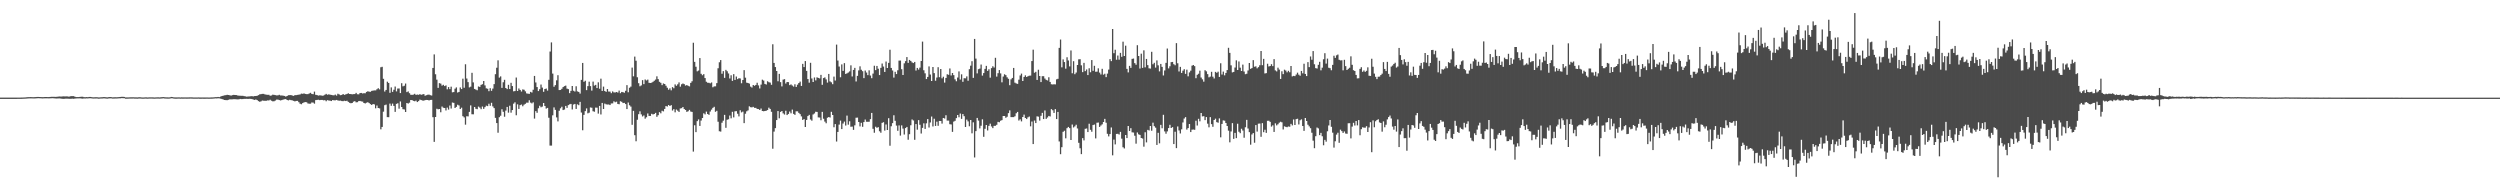 <?xml version="1.0" encoding="UTF-8"?>
<svg xmlns="http://www.w3.org/2000/svg" width="1920" height="150">
  <path d="M0 74.961h1v1.000H0zM1 74.962h1v1.000H1zM2 74.963h1v1.000H2zM3 74.974h1v1.000H3zM4 74.966h1v1.000H4zM5 74.972h1v1.000H5zM6 74.965h1v1.000H6zM7 74.959h1v1.000H7zM8 74.961h1v1.000H8zM9 74.970h1v1.000H9zM10 74.969h1v1.000H10zM11 74.970h1v1.000H11zM12 74.963h1v1.000H12zM13 74.953h1v1.000H13zM14 74.955h1v1.000H14zM15 74.939h1v1.000H15zM16 74.922h1v1.000H16zM17 74.898h1v1.000H17zM18 74.838h1v1.000H18zM19 74.783h1v1.000H19zM20 74.720h1v1.000H20zM21 74.622h1v1.000H21zM22 74.575h1v1.000H22zM23 74.572h1v1.000H23zM24 74.580h1v1.000H24zM25 74.626h1v1.000H25zM26 74.603h1v1.000H26zM27 74.563h1v1.000H27zM28 74.454h1v1.000H28zM29 74.423h1v1.000H29zM30 74.475h1v1.000H30zM31 74.532h1v1.000H31zM32 74.606h1v1.000H32zM33 74.589h1v1.000H33zM34 74.487h1v1.028H34zM35 74.506h1v1.002H35zM36 74.543h1v1.000H36zM37 74.552h1v1.000H37zM38 74.432h1v1.084H38zM39 74.340h1v1.151H39zM40 74.337h1v1.097H40zM41 74.367h1v1.165H41zM42 74.397h1v1.236H42zM43 74.339h1v1.331H43zM44 74.265h1v1.373H44zM45 74.106h1v1.483H45zM46 74.139h1v1.509H46zM47 74.158h1v1.658H47zM48 73.980h1v1.974H48zM49 74.018h1v1.874H49zM50 74.040h1v1.729H50zM51 74.002h1v1.783H51zM52 74.215h1v1.598H52zM53 74.120h1v1.760H53zM54 73.842h1v2.016H54zM55 73.825h1v1.927H55zM56 73.835h1v2.028H56zM57 74.216h1v1.508H57zM58 74.538h1v1.073H58zM59 74.572h1v1.000H59zM60 74.556h1v1.000H60zM61 74.396h1v1.104H61zM62 74.301h1v1.356H62zM63 74.307h1v1.447H63zM64 74.623h1v1.000H64zM65 74.659h1v1.000H65zM66 74.571h1v1.000H66zM67 74.629h1v1.000H67zM68 74.445h1v1.000H68zM69 74.450h1v1.000H69zM70 74.586h1v1.000H70zM71 74.746h1v1.000H71zM72 74.696h1v1.000H72zM73 74.660h1v1.000H73zM74 74.645h1v1.000H74zM75 74.805h1v1.000H75zM76 74.789h1v1.000H76zM77 74.675h1v1.000H77zM78 74.663h1v1.000H78zM79 74.552h1v1.000H79zM80 74.561h1v1.000H80zM81 74.709h1v1.000H81zM82 74.763h1v1.000H82zM83 74.600h1v1.000H83zM84 74.515h1v1.000H84zM85 74.577h1v1.000H85zM86 74.727h1v1.000H86zM87 74.707h1v1.000H87zM88 74.655h1v1.000H88zM89 74.684h1v1.000H89zM90 74.647h1v1.000H90zM91 74.525h1v1.000H91zM92 74.439h1v1.085H92zM93 74.367h1v1.009H93zM94 74.365h1v1.070H94zM95 74.465h1v1.000H95zM96 74.806h1v1.000H96zM97 74.818h1v1.000H97zM98 74.784h1v1.000H98zM99 74.748h1v1.000H99zM100 74.707h1v1.000H100zM101 74.703h1v1.000H101zM102 74.697h1v1.000H102zM103 74.772h1v1.000H103zM104 74.761h1v1.000H104zM105 74.822h1v1.000H105zM106 74.706h1v1.000H106zM107 74.650h1v1.000H107zM108 74.796h1v1.000H108zM109 74.831h1v1.000H109zM110 74.837h1v1.000H110zM111 74.737h1v1.000H111zM112 74.775h1v1.000H112zM113 74.838h1v1.000H113zM114 74.732h1v1.000H114zM115 74.735h1v1.000H115zM116 74.726h1v1.000H116zM117 74.758h1v1.000H117zM118 74.842h1v1.000H118zM119 74.789h1v1.000H119zM120 74.746h1v1.000H120zM121 74.707h1v1.000H121zM122 74.801h1v1.000H122zM123 74.723h1v1.000H123zM124 74.623h1v1.000H124zM125 74.531h1v1.000H125zM126 74.651h1v1.000H126zM127 74.740h1v1.000H127zM128 74.758h1v1.000H128zM129 74.801h1v1.000H129zM130 74.727h1v1.000H130zM131 74.461h1v1.000H131zM132 74.545h1v1.000H132zM133 74.750h1v1.000H133zM134 74.808h1v1.000H134zM135 74.810h1v1.000H135zM136 74.792h1v1.000H136zM137 74.741h1v1.000H137zM138 74.848h1v1.000H138zM139 74.753h1v1.000H139zM140 74.822h1v1.000H140zM141 74.793h1v1.000H141zM142 74.796h1v1.000H142zM143 74.822h1v1.000H143zM144 74.785h1v1.000H144zM145 74.776h1v1.000H145zM146 74.750h1v1.000H146zM147 74.772h1v1.000H147zM148 74.830h1v1.000H148zM149 74.848h1v1.000H149zM150 74.844h1v1.000H150zM151 74.850h1v1.000H151zM152 74.787h1v1.000H152zM153 74.861h1v1.000H153zM154 74.873h1v1.000H154zM155 74.845h1v1.000H155zM156 74.861h1v1.000H156zM157 74.872h1v1.000H157zM158 74.852h1v1.000H158zM159 74.846h1v1.000H159zM160 74.888h1v1.000H160zM161 74.848h1v1.000H161zM162 74.818h1v1.000H162zM163 74.802h1v1.000H163zM164 74.686h1v1.000H164zM165 74.589h1v1.000H165zM166 74.610h1v1.000H166zM167 74.445h1v1.004H167zM168 74.593h1v1.000H168zM169 74.152h1v1.617H169zM170 73.708h1v2.352H170zM171 73.456h1v3.011H171zM172 73.231h1v3.564H172zM173 73.045h1v3.873H173zM174 72.817h1v4.120H174zM175 72.940h1v3.708H175zM176 73.175h1v3.118H176zM177 73.431h1v2.884H177zM178 73.087h1v3.210H178zM179 72.882h1v3.303H179zM180 72.950h1v3.226H180zM181 73.024h1v3.283H181zM182 73.325h1v3.024H182zM183 73.454h1v2.818H183zM184 73.542h1v2.453H184zM185 73.553h1v2.587H185zM186 73.580h1v2.505H186zM187 73.808h1v2.128H187zM188 73.967h1v1.964H188zM189 74.231h1v1.647H189zM190 74.103h1v1.854H190zM191 74.011h1v1.881H191zM192 73.911h1v2.032H192zM193 73.838h1v2.239H193zM194 74.042h1v2.382H194zM195 73.802h1v2.936H195zM196 73.706h1v2.666H196zM197 73.568h1v3.268H197zM198 73.064h1v4.618H198zM199 72.431h1v5.737H199zM200 72.308h1v5.528H200zM201 72.111h1v5.100H201zM202 72.088h1v5.273H202zM203 72.507h1v4.925H203zM204 72.714h1v4.684H204zM205 72.817h1v4.271H205zM206 72.828h1v4.306H206zM207 73.539h1v3.058H207zM208 73.317h1v4.072H208zM209 72.698h1v5.140H209zM210 72.837h1v4.942H210zM211 73.064h1v4.134H211zM212 73.254h1v3.232H212zM213 73.199h1v3.312H213zM214 72.805h1v4.032H214zM215 73.334h1v3.844H215zM216 73.310h1v3.550H216zM217 73.449h1v3.047H217zM218 73.700h1v2.538H218zM219 74.186h1v1.884H219zM220 73.703h1v3.108H220zM221 73.110h1v3.992H221zM222 73.065h1v3.597H222zM223 73.034h1v3.889H223zM224 73.367h1v3.731H224zM225 73.647h1v3.810H225zM226 73.066h1v4.832H226zM227 73.041h1v4.473H227zM228 72.882h1v4.575H228zM229 72.690h1v5.777H229zM230 72.494h1v7.156H230zM231 71.885h1v8.176H231zM232 72.037h1v7.131H232zM233 71.713h1v6.923H233zM234 72.151h1v6.243H234zM235 72.283h1v6.281H235zM236 72.279h1v7.204H236zM237 71.803h1v7.883H237zM238 71.253h1v8.367H238zM239 72.120h1v6.576H239zM240 72.344h1v6.438H240zM241 70.342h1v9.254H241zM242 72.810h1v4.105H242zM243 72.996h1v3.749H243zM244 73.400h1v3.219H244zM245 73.229h1v3.694H245zM246 73.281h1v3.490H246zM247 73.500h1v3.260H247zM248 73.369h1v3.687H248zM249 72.774h1v4.112H249zM250 72.066h1v5.727H250zM251 72.772h1v4.113H251zM252 72.446h1v4.745H252zM253 72.691h1v4.609H253zM254 72.897h1v4.703H254zM255 73.095h1v3.759H255zM256 73.196h1v3.839H256zM257 72.675h1v4.375H257zM258 73.442h1v3.293H258zM259 72.004h1v5.174H259zM260 72.474h1v4.889H260zM261 73.092h1v4.191H261zM262 72.912h1v4.729H262zM263 72.173h1v5.558H263zM264 72.837h1v4.533H264zM265 72.518h1v5.108H265zM266 72.140h1v5.227H266zM267 71.614h1v6.605H267zM268 72.199h1v6.734H268zM269 72.246h1v7.085H269zM270 72.453h1v6.647H270zM271 72.296h1v5.780H271zM272 72.268h1v5.411H272zM273 71.306h1v7.304H273zM274 72.383h1v6.083H274zM275 72.453h1v5.203H275zM276 71.459h1v6.078H276zM277 71.359h1v6.491H277zM278 71.801h1v6.214H278zM279 71.556h1v7.528H279zM280 71.649h1v7.810H280zM281 70.589h1v8.320H281zM282 70.080h1v8.393H282zM283 70.411h1v8.732H283zM284 70.494h1v9.470H284zM285 69.769h1v10.863H285zM286 69.587h1v10.266H286zM287 69.433h1v10.732H287zM288 69.438h1v13.780H288zM289 68.547h1v12.499H289zM290 67.737h1v15.184H290zM291 68.634h1v14.591H291zM292 51.676h1v47.673H292zM293 51.323h1v46.170H293zM294 60.543h1v25.225H294zM295 70.320h1v10.461H295zM296 69.070h1v11.283H296zM297 62.726h1v27.255H297zM298 63.694h1v26.313H298zM299 71.284h1v8.288H299zM300 67.128h1v14.118H300zM301 70.565h1v8.985H301zM302 68.939h1v12.419H302zM303 66.452h1v19.466H303zM304 70.180h1v9.612H304zM305 67.970h1v11.322H305zM306 67.920h1v15.549H306zM307 71.498h1v6.406H307zM308 63.884h1v18.308H308zM309 66.292h1v17.587H309zM310 65.868h1v18.197H310zM311 64.149h1v21.866H311zM312 70.748h1v8.375H312zM313 70.215h1v9.360H313zM314 71.557h1v7.279H314zM315 72.773h1v4.002H315zM316 72.842h1v4.047H316zM317 72.636h1v4.845H317zM318 72.054h1v5.711H318zM319 72.882h1v4.399H319zM320 72.578h1v5.821H320zM321 72.829h1v4.861H321zM322 72.305h1v4.204H322zM323 72.785h1v4.087H323zM324 72.511h1v4.710H324zM325 72.227h1v5.110H325zM326 73.509h1v3.415H326zM327 73.110h1v3.660H327zM328 72.745h1v4.066H328zM329 72.667h1v4.493H329zM330 73.106h1v3.649H330zM331 73.350h1v3.329H331zM332 52.173h1v37.834H332zM333 41.789h1v67.147H333zM334 57.037h1v32.816H334zM335 61.200h1v22.288H335zM336 67.505h1v16.437H336zM337 63.829h1v19.875H337zM338 64.217h1v21.995H338zM339 65.762h1v16.047H339zM340 65.122h1v17.625H340zM341 66.110h1v16.823H341zM342 65.605h1v19.251H342zM343 68.619h1v14.011H343zM344 66.849h1v17.347H344zM345 68.451h1v12.587H345zM346 66.539h1v16.836H346zM347 70.936h1v7.817H347zM348 70.714h1v8.264H348zM349 68.092h1v14.859H349zM350 67.112h1v14.980H350zM351 71.081h1v9.379H351zM352 70.588h1v10.412H352zM353 67.186h1v16.526H353zM354 68.383h1v14.313H354zM355 60.438h1v28.805H355zM356 67.363h1v22.793H356zM357 49.351h1v46.410H357zM358 60.287h1v29.017H358zM359 63.061h1v26.321H359zM360 67.134h1v18.767H360zM361 66.578h1v14.348H361zM362 55.912h1v31.830H362zM363 63.307h1v24.506H363zM364 68.304h1v13.876H364zM365 68.809h1v14.732H365zM366 69.333h1v14.523H366zM367 66.389h1v15.470H367zM368 66.773h1v15.847H368zM369 65.182h1v18.701H369zM370 64.672h1v17.125H370zM371 62.184h1v21.443H371zM372 65.599h1v16.657H372zM373 67.814h1v13.342H373zM374 68.135h1v13.378H374zM375 70.046h1v9.611H375zM376 67.744h1v13.535H376zM377 69.732h1v9.241H377zM378 68.050h1v13.644H378zM379 64.599h1v18.458H379zM380 56.977h1v33.570H380zM381 52.037h1v42.469H381zM382 46.360h1v55.597H382zM383 59.590h1v30.442H383zM384 58.678h1v30.186H384zM385 67.506h1v16.411H385zM386 63.155h1v22.717H386zM387 61.262h1v28.411H387zM388 67.588h1v17.379H388zM389 68.461h1v13.688H389zM390 65.150h1v21.367H390zM391 68.409h1v12.778H391zM392 63.581h1v22.962H392zM393 66.075h1v18.439H393zM394 70.159h1v9.441H394zM395 69.921h1v8.651H395zM396 59.557h1v28.990H396zM397 69.865h1v10.274H397zM398 67.926h1v15.726H398zM399 69.073h1v11.673H399zM400 70.293h1v9.963H400zM401 68.677h1v12.941H401zM402 68.939h1v11.454H402zM403 70.121h1v9.598H403zM404 71.728h1v7.122H404zM405 71.939h1v6.928H405zM406 72.074h1v4.944H406zM407 70.536h1v8.254H407zM408 71.089h1v8.322H408zM409 68.938h1v9.670H409zM410 58.315h1v32.762H410zM411 63.312h1v22.059H411zM412 66.866h1v19.779H412zM413 69.956h1v13.206H413zM414 68.519h1v12.705H414zM415 64.906h1v17.475H415zM416 67.276h1v14.608H416zM417 70.490h1v8.629H417zM418 68.353h1v13.053H418zM419 67.998h1v15.394H419zM420 69.568h1v13.300H420zM421 61.289h1v29.114H421zM422 39.592h1v72.248H422zM423 32.553h1v79.255H423zM424 56.542h1v32.033H424zM425 66.590h1v15.870H425zM426 65.359h1v19.003H426zM427 61.698h1v28.461H427zM428 57.728h1v35.505H428zM429 69.194h1v15.860H429zM430 69.083h1v14.095H430zM431 68.214h1v13.757H431zM432 66.879h1v17.633H432zM433 66.169h1v17.968H433zM434 65.721h1v15.656H434zM435 68.031h1v14.836H435zM436 68.442h1v12.294H436zM437 71.535h1v8.570H437zM438 69.794h1v10.001H438zM439 66.073h1v18.013H439zM440 69.695h1v10.579H440zM441 70.309h1v9.511H441zM442 66.274h1v17.368H442zM443 70.205h1v9.938H443zM444 70.586h1v10.192H444zM445 71.885h1v6.372H445zM446 61.315h1v25.107H446zM447 48.322h1v51.713H447zM448 62.826h1v25.408H448zM449 61.979h1v23.385H449zM450 69.198h1v14.036H450zM451 66.137h1v20.900H451zM452 62.706h1v23.808H452zM453 66.140h1v16.393H453zM454 69.568h1v13.185H454zM455 62.651h1v22.807H455zM456 65.752h1v20.060H456zM457 65.166h1v17.455H457zM458 67.623h1v15.090H458zM459 63.225h1v24.015H459zM460 68.154h1v13.204H460zM461 60.393h1v27.506H461zM462 69.817h1v9.257H462zM463 66.520h1v17.188H463zM464 69.908h1v9.667H464zM465 70.551h1v9.586H465zM466 68.363h1v11.897H466zM467 70.320h1v9.927H467zM468 70.330h1v10.363H468zM469 71.594h1v7.887H469zM470 70.175h1v9.215H470zM471 70.945h1v6.869H471zM472 70.993h1v7.570H472zM473 70.668h1v7.415H473zM474 71.130h1v8.690H474zM475 69.579h1v10.505H475zM476 71.554h1v6.230H476zM477 70.591h1v7.575H477zM478 70.806h1v8.358H478zM479 71.207h1v7.792H479zM480 69.724h1v10.222H480zM481 65.360h1v18.423H481zM482 70.842h1v7.892H482zM483 67.404h1v13.425H483zM484 66.494h1v15.380H484zM485 51.916h1v43.939H485zM486 58.603h1v26.533H486zM487 43.471h1v60.386H487zM488 46.658h1v61.818H488zM489 59.352h1v32.612H489zM490 63.919h1v23.803H490zM491 66.231h1v19.285H491zM492 65.592h1v22.274H492zM493 61.530h1v27.901H493zM494 64.638h1v24.049H494zM495 61.053h1v30.065H495zM496 61.780h1v28.283H496zM497 61.110h1v26.032H497zM498 63.586h1v25.460H498zM499 63.756h1v25.298H499zM500 63.491h1v23.916H500zM501 62.799h1v25.114H501zM502 62.027h1v25.506H502zM503 61.070h1v25.624H503zM504 58.602h1v31.119H504zM505 60.758h1v27.705H505zM506 62.846h1v23.263H506zM507 63.572h1v23.482H507zM508 65.388h1v19.648H508zM509 64.110h1v21.448H509zM510 64.527h1v19.139H510zM511 65.832h1v15.629H511zM512 67.371h1v14.452H512zM513 68.907h1v11.718H513zM514 67.836h1v13.572H514zM515 69.366h1v11.374H515zM516 66.908h1v17.968H516zM517 67.796h1v16.031H517zM518 64.821h1v21.472H518zM519 65.882h1v18.245H519zM520 64.788h1v20.185H520zM521 63.285h1v22.699H521zM522 66.551h1v16.757H522zM523 64.729h1v18.392H523zM524 64.123h1v18.062H524zM525 64.609h1v19.111H525zM526 65.752h1v18.707H526zM527 65.339h1v20.559H527zM528 65.884h1v19.576H528zM529 66.340h1v18.016H529zM530 63.617h1v22.052H530zM531 62.430h1v23.549H531zM532 32.801h1v83.608H532zM533 47.520h1v48.705H533zM534 51.262h1v50.196H534zM535 54.780h1v38.246H535zM536 54.147h1v37.538H536zM537 44.606h1v52.130H537zM538 56.679h1v35.908H538zM539 57.791h1v32.839H539zM540 56.929h1v30.122H540zM541 59.940h1v27.940H541zM542 62.764h1v22.961H542zM543 63.543h1v23.994H543zM544 63.613h1v24.619H544zM545 64.014h1v21.641H545zM546 63.320h1v20.877H546zM547 67.037h1v15.790H547zM548 66.367h1v15.650H548zM549 66.303h1v19.538H549zM550 63.839h1v21.237H550zM551 52.407h1v41.092H551zM552 47.804h1v53.022H552zM553 46.127h1v54.919H553zM554 56.612h1v37.627H554zM555 54.638h1v38.046H555zM556 59.809h1v28.407H556zM557 53.678h1v44.479H557zM558 54.717h1v37.229H558zM559 56.411h1v35.183H559zM560 60.264h1v28.440H560zM561 57.783h1v33.080H561zM562 62.126h1v23.749H562zM563 56.946h1v33.235H563zM564 61.393h1v24.132H564zM565 58.771h1v26.586H565zM566 60.761h1v26.608H566zM567 60.053h1v29.320H567zM568 60.286h1v24.389H568zM569 63.961h1v22.342H569zM570 61.443h1v24.282H570zM571 53.853h1v40.729H571zM572 59.643h1v27.730H572zM573 63.469h1v22.031H573zM574 63.729h1v21.079H574zM575 64.184h1v17.485H575zM576 66.497h1v15.825H576zM577 67.207h1v15.253H577zM578 65.273h1v16.775H578zM579 65.886h1v16.941H579zM580 65.240h1v17.623H580zM581 63.539h1v20.137H581zM582 65.595h1v18.148H582zM583 67.930h1v16.539H583zM584 64.988h1v18.358H584zM585 61.168h1v24.086H585zM586 61.840h1v23.617H586zM587 64.445h1v20.822H587zM588 64.911h1v20.154H588zM589 62.436h1v22.091H589zM590 63.147h1v19.548H590zM591 63.447h1v20.206H591zM592 65.112h1v20.749H592zM593 34.009h1v80.225H593zM594 48.319h1v52.763H594zM595 51.511h1v46.907H595zM596 54.544h1v37.683H596zM597 62.393h1v22.911H597zM598 56.709h1v34.152H598zM599 63.067h1v22.881H599zM600 66.338h1v18.886H600zM601 61.155h1v25.928H601zM602 60.776h1v27.201H602zM603 64.132h1v20.891H603zM604 63.000h1v25.361H604zM605 63.083h1v24.394H605zM606 65.371h1v20.311H606zM607 64.839h1v22.176H607zM608 65.663h1v18.522H608zM609 66.515h1v20.952H609zM610 64.693h1v23.507H610zM611 66.787h1v18.723H611zM612 65.003h1v20.505H612zM613 63.788h1v22.869H613zM614 62.658h1v25.007H614zM615 65.984h1v23.403H615zM616 49.055h1v43.061H616zM617 51.514h1v39.997H617zM618 46.910h1v50.606H618zM619 54.440h1v37.690H619zM620 60.700h1v28.432H620zM621 63.486h1v24.737H621zM622 48.206h1v43.528H622zM623 60.244h1v32.408H623zM624 62.981h1v24.934H624zM625 59.513h1v27.632H625zM626 61.735h1v24.060H626zM627 59.387h1v26.581H627zM628 59.857h1v30.306H628zM629 60.189h1v30.056H629zM630 57.523h1v34.852H630zM631 65.134h1v20.773H631zM632 59.952h1v31.255H632zM633 59.431h1v33.978H633zM634 60.985h1v33.664H634zM635 63.460h1v26.969H635zM636 56.780h1v33.085H636zM637 62.502h1v27.770H637zM638 63.208h1v22.633H638zM639 64.675h1v23.621H639zM640 58.855h1v38.878H640zM641 61.867h1v33.442H641zM642 34.254h1v74.439H642zM643 46.469h1v54.833H643zM644 51.084h1v44.613H644zM645 59.338h1v33.274H645zM646 49.465h1v49.655H646zM647 54.424h1v40.465H647zM648 48.481h1v44.884H648zM649 56.784h1v39.634H649zM650 56.309h1v32.482H650zM651 55.726h1v40.033H651zM652 54.831h1v38.318H652zM653 50.168h1v47.164H653zM654 58.746h1v38.504H654zM655 53.722h1v46.026H655zM656 52.118h1v44.153H656zM657 62.568h1v27.859H657zM658 58.285h1v32.023H658zM659 54.069h1v39.627H659zM660 50.932h1v46.146H660zM661 53.571h1v40.715H661zM662 54.694h1v42.709H662zM663 60.011h1v33.735H663zM664 54.184h1v37.630H664zM665 55.700h1v37.812H665zM666 57.720h1v35.837H666zM667 53.995h1v39.506H667zM668 57.987h1v33.482H668zM669 60.039h1v26.712H669zM670 56.516h1v42.408H670zM671 50.464h1v51.460H671zM672 53.880h1v43.441H672zM673 50.641h1v47.491H673zM674 52.781h1v44.877H674zM675 57.638h1v43.149H675zM676 52.111h1v49.835H676zM677 48.778h1v45.605H677zM678 51.114h1v42.711H678zM679 55.235h1v45.074H679zM680 47.267h1v48.307H680zM681 52.237h1v47.628H681zM682 48.295h1v42.460H682zM683 38.176h1v73.761H683zM684 52.168h1v44.816H684zM685 54.136h1v40.419H685zM686 59.590h1v28.942H686zM687 55.131h1v37.636H687zM688 56.886h1v39.579H688zM689 53.980h1v46.494H689zM690 46.522h1v49.789H690zM691 46.492h1v57.670H691zM692 53.127h1v43.196H692zM693 57.583h1v41.169H693zM694 48.643h1v54.655H694zM695 46.925h1v51.414H695zM696 43.848h1v53.619H696zM697 48.278h1v59.042H697zM698 46.054h1v56.997H698zM699 46.775h1v49.436H699zM700 47.932h1v43.798H700zM701 48.431h1v44.064H701zM702 47.557h1v59.793H702zM703 54.177h1v41.117H703zM704 52.174h1v47.405H704zM705 53.440h1v38.818H705zM706 51.913h1v43.909H706zM707 46.862h1v55.697H707zM708 31.970h1v66.235H708zM709 53.989h1v40.709H709zM710 56.329h1v42.712H710zM711 60.701h1v34.006H711zM712 59.075h1v32.374H712zM713 51.010h1v46.935H713zM714 57.264h1v36.809H714zM715 62.213h1v27.300H715zM716 51.463h1v45.678H716zM717 56.164h1v35.025H717zM718 62.012h1v34.688H718zM719 59.528h1v33.911H719zM720 51.633h1v44.973H720zM721 59.271h1v33.627H721zM722 53.015h1v39.931H722zM723 60.138h1v34.796H723zM724 58.929h1v31.686H724zM725 63.439h1v27.570H725zM726 59.869h1v28.663H726zM727 57.012h1v35.588H727zM728 57.466h1v35.143H728zM729 52.563h1v42.816H729zM730 57.932h1v37.673H730zM731 56.046h1v45.214H731zM732 57.724h1v35.662H732zM733 60.947h1v31.823H733zM734 62.410h1v28.319H734zM735 59.541h1v28.759H735zM736 54.811h1v35.263H736zM737 61.058h1v26.159H737zM738 57.092h1v34.195H738zM739 62.813h1v24.802H739zM740 60.080h1v29.137H740zM741 60.156h1v37.368H741zM742 58.660h1v33.203H742zM743 61.983h1v31.257H743zM744 53.123h1v43.863H744zM745 50.411h1v41.746H745zM746 46.986h1v55.416H746zM747 59.821h1v34.148H747zM748 29.877h1v91.033H748zM749 44.997h1v55.700H749zM750 56.376h1v34.208H750zM751 53.149h1v39.478H751zM752 52.692h1v45.916H752zM753 49.576h1v47.013H753zM754 58.059h1v33.593H754zM755 56.094h1v48.955H755zM756 52.881h1v46.039H756zM757 50.594h1v45.400H757zM758 54.441h1v45.757H758zM759 53.212h1v43.430H759zM760 59.632h1v35.322H760zM761 52.346h1v44.791H761zM762 50.870h1v47.559H762zM763 51.859h1v44.830H763zM764 44.377h1v52.263H764zM765 58.812h1v37.016H765zM766 56.196h1v37.402H766zM767 53.797h1v40.122H767zM768 56.386h1v36.363H768zM769 63.211h1v29.045H769zM770 58.781h1v30.291H770zM771 57.058h1v32.016H771zM772 57.711h1v32.763H772zM773 59.416h1v30.231H773zM774 60.536h1v26.344H774zM775 65.422h1v19.358H775zM776 60.938h1v29.009H776zM777 59.870h1v30.077H777zM778 52.158h1v37.819H778zM779 63.485h1v25.831H779zM780 64.090h1v22.903H780zM781 64.414h1v21.557H781zM782 61.187h1v31.372H782zM783 57.977h1v33.695H783zM784 56.531h1v36.725H784zM785 62.190h1v27.676H785zM786 59.095h1v28.918H786zM787 57.870h1v32.736H787zM788 59.148h1v32.296H788zM789 58.496h1v31.620H789zM790 58.127h1v31.349H790zM791 58.037h1v38.985H791zM792 46.874h1v46.475H792zM793 38.152h1v72.495H793zM794 55.854h1v36.716H794zM795 55.135h1v39.394H795zM796 61.385h1v27.959H796zM797 53.545h1v36.072H797zM798 58.376h1v34.222H798zM799 63.029h1v25.913H799zM800 58.519h1v28.175H800zM801 58.506h1v32.919H801zM802 60.289h1v24.536H802zM803 61.341h1v29.951H803zM804 61.819h1v28.393H804zM805 59.320h1v29.739H805zM806 62.906h1v26.533H806zM807 64.740h1v19.052H807zM808 64.871h1v19.823H808zM809 64.711h1v22.001H809zM810 64.818h1v18.989H810zM811 60.932h1v30.526H811zM812 60.525h1v25.416H812zM813 36.778h1v71.862H813zM814 30.335h1v88.090H814zM815 51.696h1v61.369H815zM816 45.608h1v55.616H816zM817 47.689h1v52.698H817zM818 52.724h1v53.496H818zM819 43.965h1v54.481H819zM820 46.462h1v51.044H820zM821 51.002h1v47.412H821zM822 38.766h1v68.743H822zM823 56.272h1v39.362H823zM824 46.994h1v50.890H824zM825 56.973h1v40.076H825zM826 55.719h1v40.072H826zM827 49.931h1v48.724H827zM828 45.590h1v64.103H828zM829 45.443h1v68.402H829zM830 50.158h1v68.221H830zM831 55.383h1v50.699H831zM832 48.276h1v59.548H832zM833 54.653h1v44.251H833zM834 53.340h1v45.299H834zM835 57.649h1v43.774H835zM836 52.434h1v42.618H836zM837 55.502h1v44.175H837zM838 46.126h1v55.045H838zM839 54.369h1v41.695H839zM840 50.528h1v45.108H840zM841 55.080h1v51.209H841zM842 55.046h1v39.192H842zM843 52.475h1v41.655H843zM844 55.760h1v41.700H844zM845 57.191h1v39.196H845zM846 52.825h1v42.652H846zM847 57.359h1v36.336H847zM848 56.618h1v34.691H848zM849 59.229h1v35.037H849zM850 56.550h1v46.194H850zM851 53.435h1v51.310H851zM852 45.393h1v57.549H852zM853 46.972h1v50.913H853zM854 22.254h1v97.057H854zM855 40.871h1v66.349H855zM856 38.203h1v72.705H856zM857 45.871h1v56.988H857zM858 42.647h1v60.091H858zM859 45.839h1v57.502H859zM860 40.626h1v60.663H860zM861 43.625h1v62.865H861zM862 32.005h1v81.094H862zM863 43.025h1v70.988H863zM864 35.050h1v68.652H864zM865 52.874h1v53.176H865zM866 55.617h1v41.166H866zM867 50.566h1v50.017H867zM868 52.144h1v46.302H868zM869 45.191h1v56.458H869zM870 44.964h1v56.795H870zM871 48.495h1v55.762H871zM872 49.735h1v60.581H872zM873 34.708h1v67.013H873zM874 43.005h1v60.141H874zM875 52.656h1v50.952H875zM876 41.204h1v64.758H876zM877 52.109h1v54.299H877zM878 38.676h1v73.990H878zM879 51.723h1v49.832H879zM880 45.255h1v64.122H880zM881 50.011h1v49.724H881zM882 52.494h1v47.712H882zM883 52.708h1v44.049H883zM884 39.782h1v60.630H884zM885 49.374h1v44.817H885zM886 48.245h1v48.665H886zM887 51.903h1v46.163H887zM888 46.372h1v64.929H888zM889 50.164h1v51.824H889zM890 54.809h1v55.292H890zM891 49.090h1v46.804H891zM892 51.339h1v47.153H892zM893 57.979h1v30.176H893zM894 54.126h1v46.769H894zM895 48.271h1v54.456H895zM896 37.292h1v63.636H896zM897 52.507h1v45.869H897zM898 50.894h1v44.939H898zM899 47.701h1v50.626H899zM900 47.541h1v50.086H900zM901 49.321h1v61.306H901zM902 50.134h1v51.046H902zM903 33.145h1v80.597H903zM904 48.605h1v48.537H904zM905 54.892h1v45.299H905zM906 51.332h1v51.173H906zM907 56.014h1v43.305H907zM908 54.290h1v39.745H908zM909 53.133h1v37.884H909zM910 56.712h1v33.232H910zM911 53.528h1v46.024H911zM912 58.628h1v39.705H912zM913 55.626h1v39.616H913zM914 54.269h1v47.133H914zM915 50.432h1v49.129H915zM916 49.910h1v49.548H916zM917 50.801h1v48.883H917zM918 60.076h1v32.665H918zM919 57.452h1v38.982H919zM920 56.648h1v34.576H920zM921 54.290h1v38.872H921zM922 59.541h1v27.263H922zM923 60.910h1v28.498H923zM924 62.696h1v26.569H924zM925 53.902h1v38.385H925zM926 54.791h1v35.093H926zM927 56.952h1v38.006H927zM928 59.396h1v38.388H928zM929 58.828h1v31.118H929zM930 55.150h1v40.207H930zM931 58.881h1v38.517H931zM932 60.257h1v31.926H932zM933 55.204h1v35.938H933zM934 55.909h1v37.876H934zM935 55.052h1v39.195H935zM936 59.086h1v31.869H936zM937 48.567h1v56.915H937zM938 57.225h1v37.977H938zM939 54.999h1v37.454H939zM940 57.864h1v34.824H940zM941 56.007h1v38.450H941zM942 53.815h1v42.967H942zM943 36.723h1v63.646H943zM944 40.600h1v68.702H944zM945 50.196h1v50.791H945zM946 55.578h1v38.986H946zM947 55.229h1v51.432H947zM948 51.846h1v50.198H948zM949 46.320h1v59.748H949zM950 53.780h1v41.241H950zM951 47.221h1v53.963H951zM952 51.945h1v50.368H952zM953 54.536h1v44.342H953zM954 49.630h1v50.611H954zM955 54.954h1v50.845H955zM956 56.986h1v40.777H956zM957 56.650h1v35.425H957zM958 54.131h1v44.607H958zM959 48.406h1v53.060H959zM960 52.882h1v58.244H960zM961 52.253h1v51.035H961zM962 46.160h1v56.016H962zM963 51.234h1v58.387H963zM964 50.942h1v45.133H964zM965 52.486h1v48.585H965zM966 51.539h1v43.416H966zM967 50.100h1v44.789H967zM968 39.151h1v65.906H968zM969 50.050h1v44.495H969zM970 45.185h1v56.344H970zM971 56.433h1v43.202H971zM972 56.175h1v45.861H972zM973 48.943h1v43.823H973zM974 51.030h1v41.678H974zM975 50.683h1v42.896H975zM976 49.307h1v47.937H976zM977 50.811h1v45.437H977zM978 45.400h1v55.906H978zM979 54.068h1v40.659H979zM980 54.829h1v41.482H980zM981 51.984h1v43.474H981zM982 53.474h1v40.713H982zM983 60.623h1v32.851H983zM984 54.716h1v39.217H984zM985 56.922h1v42.529H985zM986 53.484h1v43.544H986zM987 54.195h1v43.255H987zM988 55.529h1v42.169H988zM989 54.395h1v42.726H989zM990 55.475h1v41.849H990zM991 50.697h1v44.433H991zM992 58.691h1v37.634H992zM993 58.241h1v33.502H993zM994 58.494h1v37.496H994zM995 57.232h1v34.282H995zM996 55.829h1v35.349H996zM997 57.365h1v38.201H997zM998 58.170h1v34.185H998zM999 54.479h1v37.148H999zM1000 56.336h1v40.448H1000zM1001 48.960h1v51.571H1001zM1002 56.780h1v33.839H1002zM1003 58.412h1v34.524H1003zM1004 47.726h1v48.044H1004zM1005 51.550h1v45.517H1005zM1006 43.367h1v55.089H1006zM1007 45.896h1v56.028H1007zM1008 39.221h1v68.824H1008zM1009 49.380h1v64.437H1009zM1010 52.343h1v52.270H1010zM1011 52.611h1v45.361H1011zM1012 49.749h1v48.871H1012zM1013 47.448h1v56.319H1013zM1014 54.031h1v47.988H1014zM1015 51.960h1v52.694H1015zM1016 45.531h1v66.029H1016zM1017 40.874h1v66.545H1017zM1018 48.871h1v59.918H1018zM1019 45.013h1v55.825H1019zM1020 52.005h1v44.341H1020zM1021 52.354h1v39.785H1021zM1022 53.968h1v43.423H1022zM1023 49.796h1v52.069H1023zM1024 42.781h1v70.580H1024zM1025 44.467h1v64.022H1025zM1026 42.475h1v60.913H1026zM1027 41.884h1v60.053H1027zM1028 45.926h1v63.751H1028zM1029 46.389h1v53.213H1029zM1030 46.286h1v54.421H1030zM1031 53.998h1v48.096H1031zM1032 45.905h1v55.062H1032zM1033 50.810h1v51.737H1033zM1034 53.766h1v48.992H1034zM1035 52.824h1v41.865H1035zM1036 52.028h1v42.579H1036zM1037 43.251h1v63.047H1037zM1038 49.776h1v47.433H1038zM1039 53.922h1v40.395H1039zM1040 54.535h1v41.871H1040zM1041 57.531h1v35.377H1041zM1042 60.229h1v36.061H1042zM1043 60.094h1v32.121H1043zM1044 52.869h1v51.037H1044zM1045 51.595h1v47.622H1045zM1046 55.141h1v42.617H1046zM1047 54.116h1v43.918H1047zM1048 55.193h1v42.845H1048zM1049 54.373h1v42.573H1049zM1050 51.689h1v49.704H1050zM1051 58.156h1v39.731H1051zM1052 58.316h1v35.540H1052zM1053 45.132h1v71.746H1053zM1054 51.257h1v41.224H1054zM1055 56.543h1v41.196H1055zM1056 58.980h1v34.161H1056zM1057 60.781h1v31.369H1057zM1058 58.909h1v32.707H1058zM1059 58.835h1v35.192H1059zM1060 57.629h1v36.836H1060zM1061 56.574h1v44.525H1061zM1062 47.714h1v45.520H1062zM1063 52.950h1v44.813H1063zM1064 54.600h1v41.179H1064zM1065 47.527h1v44.154H1065zM1066 56.731h1v33.154H1066zM1067 58.957h1v29.799H1067zM1068 51.144h1v39.831H1068zM1069 50.312h1v46.896H1069zM1070 49.080h1v50.480H1070zM1071 48.176h1v48.573H1071zM1072 51.928h1v49.150H1072zM1073 51.106h1v40.645H1073zM1074 36.793h1v76.136H1074zM1075 42.327h1v60.982H1075zM1076 46.043h1v54.651H1076zM1077 49.479h1v49.065H1077zM1078 45.507h1v60.611H1078zM1079 47.743h1v58.364H1079zM1080 50.486h1v65.288H1080zM1081 47.525h1v48.443H1081zM1082 57.946h1v47.744H1082zM1083 55.542h1v43.958H1083zM1084 58.261h1v37.718H1084zM1085 51.187h1v45.166H1085zM1086 57.486h1v40.672H1086zM1087 57.586h1v30.943H1087zM1088 59.791h1v26.971H1088zM1089 57.560h1v41.512H1089zM1090 50.454h1v44.314H1090zM1091 48.352h1v44.701H1091zM1092 52.819h1v43.877H1092zM1093 47.780h1v49.602H1093zM1094 40.724h1v58.835H1094zM1095 48.165h1v53.666H1095zM1096 42.258h1v65.624H1096zM1097 50.828h1v49.901H1097zM1098 48.316h1v46.855H1098zM1099 38.454h1v59.618H1099zM1100 38.278h1v61.532H1100zM1101 41.688h1v65.641H1101zM1102 38.945h1v69.366H1102zM1103 44.262h1v58.746H1103zM1104 55.566h1v39.668H1104zM1105 46.716h1v47.883H1105zM1106 56.567h1v35.635H1106zM1107 53.149h1v40.311H1107zM1108 53.429h1v39.985H1108zM1109 52.703h1v45.003H1109zM1110 50.927h1v55.976H1110zM1111 52.386h1v50.019H1111zM1112 47.720h1v52.986H1112zM1113 48.445h1v50.706H1113zM1114 45.671h1v60.165H1114zM1115 37.185h1v69.511H1115zM1116 39.364h1v63.497H1116zM1117 51.053h1v41.743H1117zM1118 49.883h1v46.725H1118zM1119 52.495h1v48.838H1119zM1120 52.991h1v49.086H1120zM1121 49.728h1v48.225H1121zM1122 47.100h1v51.876H1122zM1123 46.384h1v53.048H1123zM1124 52.943h1v41.364H1124zM1125 53.910h1v43.988H1125zM1126 56.513h1v38.545H1126zM1127 56.608h1v36.598H1127zM1128 54.103h1v46.884H1128zM1129 48.963h1v56.845H1129zM1130 52.831h1v55.086H1130zM1131 47.112h1v61.419H1131zM1132 45.024h1v57.362H1132zM1133 45.906h1v57.819H1133zM1134 50.513h1v48.996H1134zM1135 47.437h1v48.927H1135zM1136 50.457h1v43.826H1136zM1137 50.438h1v52.342H1137zM1138 48.203h1v58.399H1138zM1139 31.783h1v75.102H1139zM1140 48.347h1v52.426H1140zM1141 48.035h1v51.170H1141zM1142 49.169h1v50.312H1142zM1143 51.960h1v40.214H1143zM1144 41.518h1v72.355H1144zM1145 47.564h1v51.207H1145zM1146 43.880h1v55.329H1146zM1147 49.857h1v57.026H1147zM1148 38.116h1v77.432H1148zM1149 42.932h1v63.568H1149zM1150 48.622h1v54.819H1150zM1151 43.077h1v59.070H1151zM1152 49.940h1v53.818H1152zM1153 47.285h1v52.868H1153zM1154 51.323h1v49.038H1154zM1155 44.289h1v55.468H1155zM1156 45.365h1v59.505H1156zM1157 45.508h1v62.939H1157zM1158 41.297h1v67.033H1158zM1159 49.918h1v57.118H1159zM1160 44.472h1v63.089H1160zM1161 48.995h1v55.693H1161zM1162 45.692h1v65.210H1162zM1163 36.080h1v86.566H1163zM1164 36.095h1v76.604H1164zM1165 40.109h1v69.922H1165zM1166 44.489h1v67.888H1166zM1167 46.267h1v51.910H1167zM1168 40.313h1v55.720H1168zM1169 45.359h1v46.268H1169zM1170 50.160h1v46.677H1170zM1171 49.548h1v50.193H1171zM1172 48.662h1v47.157H1172zM1173 49.604h1v49.542H1173zM1174 44.355h1v56.368H1174zM1175 47.781h1v53.176H1175zM1176 47.107h1v60.606H1176zM1177 46.915h1v56.602H1177zM1178 53.740h1v49.810H1178zM1179 41.067h1v65.936H1179zM1180 51.896h1v53.235H1180zM1181 50.606h1v49.076H1181zM1182 45.573h1v67.915H1182zM1183 54.028h1v42.435H1183zM1184 47.862h1v63.356H1184zM1185 43.517h1v62.721H1185zM1186 46.579h1v59.691H1186zM1187 39.882h1v66.716H1187zM1188 49.141h1v48.740H1188zM1189 55.850h1v44.494H1189zM1190 48.377h1v47.883H1190zM1191 46.230h1v64.712H1191zM1192 34.425h1v71.842H1192zM1193 50.937h1v50.274H1193zM1194 54.924h1v51.000H1194zM1195 52.251h1v44.847H1195zM1196 54.366h1v41.391H1196zM1197 52.887h1v38.692H1197zM1198 54.773h1v44.064H1198zM1199 55.023h1v35.873H1199zM1200 49.134h1v43.221H1200zM1201 51.992h1v43.976H1201zM1202 50.847h1v56.623H1202zM1203 57.426h1v34.214H1203zM1204 33.287h1v79.616H1204zM1205 49.671h1v45.629H1205zM1206 47.479h1v44.080H1206zM1207 48.131h1v47.696H1207zM1208 47.185h1v55.164H1208zM1209 50.584h1v49.111H1209zM1210 52.808h1v51.793H1210zM1211 52.973h1v44.097H1211zM1212 50.158h1v46.070H1212zM1213 52.859h1v42.769H1213zM1214 53.401h1v42.375H1214zM1215 56.461h1v39.742H1215zM1216 54.292h1v38.043H1216zM1217 55.149h1v37.811H1217zM1218 58.143h1v33.533H1218zM1219 59.352h1v31.524H1219zM1220 52.606h1v43.548H1220zM1221 52.660h1v42.731H1221zM1222 55.535h1v41.145H1222zM1223 55.632h1v40.210H1223zM1224 58.084h1v36.548H1224zM1225 55.150h1v38.710H1225zM1226 58.713h1v37.678H1226zM1227 56.314h1v33.039H1227zM1228 37.195h1v82.882H1228zM1229 33.357h1v72.727H1229zM1230 50.701h1v45.785H1230zM1231 52.397h1v43.859H1231zM1232 52.398h1v48.869H1232zM1233 51.417h1v42.677H1233zM1234 48.320h1v45.486H1234zM1235 48.781h1v41.837H1235zM1236 55.984h1v43.636H1236zM1237 51.482h1v39.744H1237zM1238 55.273h1v41.675H1238zM1239 51.765h1v43.103H1239zM1240 51.346h1v54.857H1240zM1241 50.686h1v48.187H1241zM1242 49.267h1v52.673H1242zM1243 45.115h1v52.589H1243zM1244 55.543h1v35.092H1244zM1245 42.240h1v58.078H1245zM1246 49.269h1v50.222H1246zM1247 48.346h1v48.592H1247zM1248 41.422h1v54.751H1248zM1249 48.832h1v54.160H1249zM1250 45.420h1v57.368H1250zM1251 47.230h1v50.529H1251zM1252 46.757h1v52.497H1252zM1253 50.497h1v48.366H1253zM1254 45.381h1v50.642H1254zM1255 50.334h1v46.488H1255zM1256 55.037h1v45.195H1256zM1257 42.707h1v55.231H1257zM1258 49.888h1v45.245H1258zM1259 58.979h1v32.344H1259zM1260 53.019h1v44.767H1260zM1261 49.197h1v45.529H1261zM1262 52.048h1v44.528H1262zM1263 50.936h1v45.453H1263zM1264 53.872h1v44.884H1264zM1265 45.713h1v64.988H1265zM1266 48.631h1v53.352H1266zM1267 40.853h1v67.774H1267zM1268 53.150h1v42.821H1268zM1269 33.783h1v81.487H1269zM1270 45.832h1v59.017H1270zM1271 51.550h1v45.999H1271zM1272 49.009h1v53.321H1272zM1273 49.703h1v46.467H1273zM1274 47.927h1v58.085H1274zM1275 54.057h1v40.328H1275zM1276 49.595h1v49.646H1276zM1277 46.689h1v56.045H1277zM1278 51.221h1v53.035H1278zM1279 51.364h1v50.693H1279zM1280 48.578h1v51.264H1280zM1281 39.852h1v61.186H1281zM1282 53.048h1v49.968H1282zM1283 49.451h1v49.942H1283zM1284 47.564h1v50.447H1284zM1285 41.754h1v58.382H1285zM1286 47.205h1v51.920H1286zM1287 48.338h1v49.074H1287zM1288 54.807h1v47.607H1288zM1289 45.508h1v62.323H1289zM1290 46.746h1v50.154H1290zM1291 51.208h1v50.900H1291zM1292 53.766h1v43.432H1292zM1293 51.941h1v46.026H1293zM1294 50.771h1v44.853H1294zM1295 47.420h1v54.057H1295zM1296 42.252h1v56.295H1296zM1297 45.745h1v57.732H1297zM1298 57.477h1v41.520H1298zM1299 59.747h1v34.887H1299zM1300 55.117h1v39.867H1300zM1301 55.109h1v39.696H1301zM1302 56.894h1v33.819H1302zM1303 55.762h1v38.575H1303zM1304 52.553h1v48.282H1304zM1305 36.056h1v65.051H1305zM1306 52.932h1v42.664H1306zM1307 54.508h1v41.377H1307zM1308 56.439h1v40.714H1308zM1309 50.503h1v48.199H1309zM1310 49.357h1v47.678H1310zM1311 55.434h1v44.758H1311zM1312 50.474h1v58.422H1312zM1313 52.324h1v47.052H1313zM1314 39.358h1v75.186H1314zM1315 42.084h1v65.871H1315zM1316 52.135h1v47.608H1316zM1317 50.838h1v45.956H1317zM1318 39.550h1v66.805H1318zM1319 40.839h1v62.699H1319zM1320 54.849h1v51.912H1320zM1321 51.351h1v46.305H1321zM1322 53.136h1v50.134H1322zM1323 57.643h1v40.581H1323zM1324 47.822h1v50.640H1324zM1325 55.802h1v36.613H1325zM1326 55.637h1v40.631H1326zM1327 55.070h1v42.923H1327zM1328 55.760h1v37.924H1328zM1329 55.717h1v38.711H1329zM1330 52.585h1v41.569H1330zM1331 61.073h1v32.018H1331zM1332 57.161h1v39.390H1332zM1333 54.713h1v38.117H1333zM1334 40.385h1v65.243H1334zM1335 24.977h1v102.046H1335zM1336 34.776h1v89.289H1336zM1337 40.808h1v71.373H1337zM1338 40.088h1v69.506H1338zM1339 37.609h1v73.576H1339zM1340 26.968h1v88.091H1340zM1341 37.098h1v74.909H1341zM1342 35.754h1v78.993H1342zM1343 40.612h1v73.535H1343zM1344 37.865h1v75.797H1344zM1345 33.130h1v81.152H1345zM1346 29.075h1v86.658H1346zM1347 39.657h1v85.744H1347zM1348 31.335h1v86.261H1348zM1349 42.541h1v74.794H1349zM1350 22.989h1v101.960H1350zM1351 35.060h1v84.426H1351zM1352 21.143h1v104.439H1352zM1353 33.634h1v81.030H1353zM1354 36.516h1v83.046H1354zM1355 32.838h1v89.383H1355zM1356 36.269h1v91.454H1356zM1357 35.385h1v80.004H1357zM1358 37.629h1v81.335H1358zM1359 38.911h1v76.847H1359zM1360 46.164h1v72.184H1360zM1361 40.398h1v75.355H1361zM1362 29.011h1v92.198H1362zM1363 40.618h1v72.504H1363zM1364 37.867h1v80.030H1364zM1365 38.550h1v73.193H1365zM1366 35.843h1v65.263H1366zM1367 37.081h1v77.341H1367zM1368 28.725h1v76.049H1368zM1369 31.922h1v90.632H1369zM1370 21.047h1v91.305H1370zM1371 25.019h1v96.949H1371zM1372 23.295h1v99.558H1372zM1373 37.827h1v90.440H1373zM1374 38.539h1v76.275H1374zM1375 45.066h1v69.718H1375zM1376 43.842h1v76.767H1376zM1377 27.888h1v99.061H1377zM1378 33.202h1v89.450H1378zM1379 26.643h1v109.124H1379zM1380 23.033h1v102.725H1380zM1381 19.429h1v106.062H1381zM1382 30.301h1v93.061H1382zM1383 37.933h1v69.409H1383zM1384 29.351h1v88.008H1384zM1385 30.824h1v88.972H1385zM1386 23.415h1v91.561H1386zM1387 38.379h1v86.588H1387zM1388 19.395h1v98.033H1388zM1389 26.834h1v94.884H1389zM1390 28.225h1v88.411H1390zM1391 23.058h1v97.050H1391zM1392 16.429h1v94.167H1392zM1393 19.556h1v93.157H1393zM1394 19.169h1v92.272H1394zM1395 39.480h1v76.545H1395zM1396 32.976h1v79.435H1396zM1397 34.334h1v76.155H1397zM1398 31.949h1v73.661H1398zM1399 22.648h1v91.552H1399zM1400 37.137h1v73.086H1400zM1401 38.431h1v71.662H1401zM1402 38.793h1v65.301H1402zM1403 28.085h1v80.096H1403zM1404 15.142h1v104.437H1404zM1405 23.787h1v91.874H1405zM1406 30.476h1v80.198H1406zM1407 46.447h1v60.808H1407zM1408 37.670h1v79.235H1408zM1409 28.918h1v81.888H1409zM1410 37.756h1v70.941H1410zM1411 28.669h1v83.314H1411zM1412 43.161h1v63.574H1412zM1413 40.481h1v70.762H1413zM1414 48.537h1v57.085H1414zM1415 50.669h1v41.796H1415zM1416 56.324h1v47.942H1416zM1417 43.703h1v69.254H1417zM1418 47.436h1v60.703H1418zM1419 32.146h1v75.546H1419zM1420 43.645h1v60.299H1420zM1421 44.442h1v58.970H1421zM1422 33.944h1v71.732H1422zM1423 36.641h1v76.779H1423zM1424 10.040h1v111.484H1424zM1425 47.479h1v68.741H1425zM1426 40.660h1v66.861H1426zM1427 42.587h1v65.551H1427zM1428 42.563h1v59.325H1428zM1429 49.936h1v67.971H1429zM1430 38.848h1v68.959H1430zM1431 44.896h1v65.719H1431zM1432 44.964h1v63.087H1432zM1433 43.864h1v69.229H1433zM1434 29.670h1v78.627H1434zM1435 42.871h1v64.996H1435zM1436 32.461h1v78.250H1436zM1437 32.021h1v85.203H1437zM1438 38.124h1v75.725H1438zM1439 42.129h1v69.155H1439zM1440 44.025h1v56.192H1440zM1441 48.861h1v55.587H1441zM1442 53.479h1v43.674H1442zM1443 43.407h1v65.262H1443zM1444 47.898h1v66.080H1444zM1445 43.980h1v66.605H1445zM1446 43.616h1v59.204H1446zM1447 37.067h1v79.207H1447zM1448 31.255h1v90.965H1448zM1449 36.775h1v80.426H1449zM1450 45.001h1v59.006H1450zM1451 48.171h1v49.772H1451zM1452 41.211h1v59.418H1452zM1453 44.137h1v62.599H1453zM1454 36.861h1v78.839H1454zM1455 42.694h1v70.500H1455zM1456 36.325h1v75.033H1456zM1457 52.419h1v63.702H1457zM1458 46.032h1v58.919H1458zM1459 53.009h1v57.449H1459zM1460 47.018h1v69.745H1460zM1461 49.915h1v67.435H1461zM1462 46.817h1v68.657H1462zM1463 50.581h1v59.829H1463zM1464 42.187h1v72.994H1464zM1465 37.818h1v74.561H1465zM1466 34.862h1v76.399H1466zM1467 43.131h1v60.699H1467zM1468 51.673h1v63.057H1468zM1469 48.541h1v70.784H1469zM1470 40.661h1v79.148H1470zM1471 57.361h1v56.991H1471zM1472 54.768h1v59.650H1472zM1473 50.518h1v61.824H1473zM1474 49.552h1v70.176H1474zM1475 52.681h1v45.803H1475zM1476 49.240h1v54.416H1476zM1477 54.168h1v48.805H1477zM1478 43.819h1v67.281H1478zM1479 45.597h1v54.889H1479zM1480 39.662h1v69.410H1480zM1481 41.086h1v66.740H1481zM1482 49.212h1v56.074H1482zM1483 49.972h1v45.829H1483zM1484 43.305h1v61.691H1484zM1485 47.877h1v63.487H1485zM1486 37.116h1v71.998H1486zM1487 27.645h1v75.507H1487zM1488 37.692h1v68.996H1488zM1489 15.997h1v104.055H1489zM1490 53.507h1v55.994H1490zM1491 40.579h1v63.614H1491zM1492 47.845h1v52.898H1492zM1493 43.089h1v65.973H1493zM1494 54.072h1v39.537H1494zM1495 43.279h1v65.167H1495zM1496 40.475h1v63.953H1496zM1497 49.272h1v50.434H1497zM1498 37.756h1v68.123H1498zM1499 37.357h1v70.220H1499zM1500 40.675h1v68.794H1500zM1501 35.284h1v67.911H1501zM1502 42.371h1v56.034H1502zM1503 42.100h1v66.251H1503zM1504 49.586h1v54.055H1504zM1505 46.306h1v54.320H1505zM1506 44.305h1v54.282H1506zM1507 43.539h1v61.191H1507zM1508 47.712h1v49.205H1508zM1509 47.259h1v48.470H1509zM1510 45.787h1v54.034H1510zM1511 48.303h1v47.529H1511zM1512 51.376h1v46.571H1512zM1513 46.734h1v55.152H1513zM1514 43.499h1v59.021H1514zM1515 40.624h1v58.195H1515zM1516 48.479h1v51.533H1516zM1517 44.042h1v57.200H1517zM1518 46.011h1v53.415H1518zM1519 50.594h1v43.352H1519zM1520 45.289h1v55.342H1520zM1521 50.097h1v48.472H1521zM1522 57.419h1v37.159H1522zM1523 52.900h1v46.312H1523zM1524 56.071h1v37.772H1524zM1525 46.604h1v53.149H1525zM1526 55.441h1v43.670H1526zM1527 45.512h1v59.352H1527zM1528 49.029h1v57.104H1528zM1529 47.609h1v54.427H1529zM1530 50.388h1v53.137H1530zM1531 53.396h1v44.397H1531zM1532 44.962h1v53.331H1532zM1533 52.990h1v46.431H1533zM1534 36.662h1v99.464H1534zM1535 45.276h1v66.476H1535zM1536 43.232h1v62.644H1536zM1537 43.395h1v66.553H1537zM1538 37.187h1v75.242H1538zM1539 34.055h1v76.966H1539zM1540 40.373h1v74.739H1540zM1541 38.767h1v80.457H1541zM1542 35.939h1v73.967H1542zM1543 32.300h1v80.571H1543zM1544 35.589h1v70.724H1544zM1545 30.302h1v76.598H1545zM1546 45.044h1v65.517H1546zM1547 46.501h1v55.319H1547zM1548 46.605h1v59.838H1548zM1549 45.584h1v63.795H1549zM1550 41.873h1v66.359H1550zM1551 45.773h1v55.574H1551zM1552 54.206h1v42.473H1552zM1553 54.067h1v45.748H1553zM1554 36.849h1v65.000H1554zM1555 42.733h1v63.758H1555zM1556 47.669h1v49.939H1556zM1557 53.164h1v36.678H1557zM1558 51.850h1v49.960H1558zM1559 32.630h1v77.726H1559zM1560 37.640h1v76.721H1560zM1561 41.408h1v69.832H1561zM1562 54.049h1v48.017H1562zM1563 47.129h1v48.993H1563zM1564 51.300h1v50.537H1564zM1565 38.393h1v70.702H1565zM1566 39.764h1v69.634H1566zM1567 37.819h1v61.031H1567zM1568 49.570h1v42.733H1568zM1569 54.714h1v40.124H1569zM1570 47.751h1v47.462H1570zM1571 31.499h1v73.022H1571zM1572 34.542h1v72.070H1572zM1573 39.405h1v60.409H1573zM1574 37.847h1v77.689H1574zM1575 45.772h1v52.740H1575zM1576 54.042h1v38.492H1576zM1577 53.977h1v41.288H1577zM1578 43.878h1v54.196H1578zM1579 52.994h1v52.437H1579zM1580 52.210h1v55.987H1580zM1581 56.238h1v36.194H1581zM1582 57.473h1v36.597H1582zM1583 57.564h1v46.568H1583zM1584 48.684h1v48.535H1584zM1585 53.378h1v44.459H1585zM1586 49.556h1v52.805H1586zM1587 48.746h1v44.193H1587zM1588 51.830h1v46.542H1588zM1589 53.610h1v43.678H1589zM1590 49.020h1v50.158H1590zM1591 45.848h1v55.869H1591zM1592 48.515h1v52.839H1592zM1593 47.523h1v52.204H1593zM1594 56.956h1v40.402H1594zM1595 56.212h1v36.570H1595zM1596 65.980h1v19.244H1596zM1597 70.393h1v9.730H1597zM1598 71.464h1v7.579H1598zM1599 70.114h1v10.116H1599zM1600 69.267h1v11.104H1600zM1601 71.356h1v7.351H1601zM1602 68.860h1v9.541H1602zM1603 70.664h1v8.436H1603zM1604 70.910h1v9.022H1604zM1605 70.718h1v9.390H1605zM1606 70.454h1v9.301H1606zM1607 71.637h1v7.416H1607zM1608 71.502h1v7.482H1608zM1609 68.613h1v15.587H1609zM1610 70.968h1v7.177H1610zM1611 70.190h1v10.570H1611zM1612 69.135h1v11.502H1612zM1613 60.415h1v29.146H1613zM1614 71.313h1v14.566H1614zM1615 72.135h1v5.144H1615zM1616 72.441h1v5.529H1616zM1617 71.993h1v5.487H1617zM1618 72.276h1v5.853H1618zM1619 71.954h1v5.672H1619zM1620 71.936h1v5.130H1620zM1621 72.065h1v5.208H1621zM1622 71.654h1v6.111H1622zM1623 72.238h1v4.431H1623zM1624 73.034h1v4.165H1624zM1625 72.537h1v4.477H1625zM1626 72.967h1v3.383H1626zM1627 72.898h1v4.209H1627zM1628 72.603h1v4.732H1628zM1629 73.351h1v3.623H1629zM1630 72.881h1v4.339H1630zM1631 73.286h1v3.169H1631zM1632 73.703h1v3.012H1632zM1633 73.552h1v3.302H1633zM1634 73.418h1v3.842H1634zM1635 72.601h1v4.095H1635zM1636 72.205h1v4.790H1636zM1637 72.957h1v4.338H1637zM1638 72.736h1v4.630H1638zM1639 73.303h1v3.335H1639zM1640 73.336h1v3.408H1640zM1641 73.361h1v3.494H1641zM1642 73.777h1v2.746H1642zM1643 73.802h1v2.454H1643zM1644 73.726h1v2.389H1644zM1645 73.534h1v2.730H1645zM1646 73.569h1v2.744H1646zM1647 73.379h1v3.105H1647zM1648 73.820h1v2.371H1648zM1649 73.692h1v2.575H1649zM1650 72.964h1v3.419H1650zM1651 73.609h1v2.667H1651zM1652 73.444h1v3.227H1652zM1653 73.668h1v3.208H1653zM1654 73.854h1v2.562H1654zM1655 73.952h1v2.294H1655zM1656 73.328h1v3.024H1656zM1657 73.167h1v3.492H1657zM1658 67.530h1v14.108H1658zM1659 73.057h1v3.432H1659zM1660 73.390h1v2.774H1660zM1661 73.850h1v2.316H1661zM1662 74.104h1v1.792H1662zM1663 74.159h1v1.847H1663zM1664 74.384h1v1.698H1664zM1665 74.127h1v2.185H1665zM1666 73.820h1v2.180H1666zM1667 74.236h1v1.600H1667zM1668 74.102h1v1.609H1668zM1669 74.365h1v1.339H1669zM1670 74.453h1v1.162H1670zM1671 74.299h1v1.382H1671zM1672 74.335h1v1.301H1672zM1673 74.264h1v1.449H1673zM1674 74.398h1v1.266H1674zM1675 74.333h1v1.361H1675zM1676 74.256h1v1.223H1676zM1677 74.423h1v1.186H1677zM1678 74.369h1v1.204H1678zM1679 74.168h1v1.517H1679zM1680 74.359h1v1.327H1680zM1681 74.255h1v1.314H1681zM1682 74.163h1v1.870H1682zM1683 74.243h1v1.566H1683zM1684 74.430h1v1.208H1684zM1685 74.217h1v1.626H1685zM1686 74.442h1v1.121H1686zM1687 74.426h1v1.082H1687zM1688 74.447h1v1.045H1688zM1689 74.366h1v1.164H1689zM1690 74.304h1v1.303H1690zM1691 74.400h1v1.204H1691zM1692 74.416h1v1.287H1692zM1693 74.395h1v1.214H1693zM1694 74.331h1v1.301H1694zM1695 74.428h1v1.234H1695zM1696 74.513h1v1.006H1696zM1697 74.418h1v1.100H1697zM1698 74.445h1v1.292H1698zM1699 74.614h1v1.000H1699zM1700 74.500h1v1.000H1700zM1701 74.380h1v1.129H1701zM1702 74.420h1v1.236H1702zM1703 74.329h1v1.095H1703zM1704 74.463h1v1.000H1704zM1705 74.394h1v1.058H1705zM1706 74.502h1v1.000H1706zM1707 74.675h1v1.000H1707zM1708 74.682h1v1.000H1708zM1709 74.591h1v1.000H1709zM1710 74.630h1v1.000H1710zM1711 74.545h1v1.000H1711zM1712 74.618h1v1.000H1712zM1713 74.682h1v1.000H1713zM1714 74.628h1v1.000H1714zM1715 74.693h1v1.000H1715zM1716 74.580h1v1.000H1716zM1717 74.656h1v1.000H1717zM1718 74.546h1v1.000H1718zM1719 74.589h1v1.000H1719zM1720 74.634h1v1.000H1720zM1721 74.649h1v1.000H1721zM1722 74.683h1v1.000H1722zM1723 74.672h1v1.000H1723zM1724 74.711h1v1.000H1724zM1725 74.757h1v1.000H1725zM1726 74.736h1v1.000H1726zM1727 74.721h1v1.000H1727zM1728 74.714h1v1.000H1728zM1729 74.777h1v1.000H1729zM1730 74.757h1v1.000H1730zM1731 74.738h1v1.000H1731zM1732 74.769h1v1.000H1732zM1733 74.779h1v1.000H1733zM1734 74.829h1v1.000H1734zM1735 74.778h1v1.000H1735zM1736 74.756h1v1.000H1736zM1737 74.722h1v1.000H1737zM1738 74.799h1v1.000H1738zM1739 74.824h1v1.000H1739zM1740 74.803h1v1.000H1740zM1741 74.833h1v1.000H1741zM1742 74.909h1v1.000H1742zM1743 74.875h1v1.000H1743zM1744 74.882h1v1.000H1744zM1745 74.881h1v1.000H1745zM1746 74.881h1v1.000H1746zM1747 74.913h1v1.000H1747zM1748 74.896h1v1.000H1748zM1749 74.883h1v1.000H1749zM1750 74.852h1v1.000H1750zM1751 74.881h1v1.000H1751zM1752 74.878h1v1.000H1752zM1753 74.835h1v1.000H1753zM1754 74.780h1v1.000H1754zM1755 74.759h1v1.000H1755zM1756 74.778h1v1.000H1756zM1757 74.785h1v1.000H1757zM1758 74.871h1v1.000H1758zM1759 74.837h1v1.000H1759zM1760 74.853h1v1.000H1760zM1761 74.844h1v1.000H1761zM1762 74.863h1v1.000H1762zM1763 74.842h1v1.000H1763zM1764 74.868h1v1.000H1764zM1765 74.863h1v1.000H1765zM1766 74.855h1v1.000H1766zM1767 74.892h1v1.000H1767zM1768 74.908h1v1.000H1768zM1769 74.897h1v1.000H1769zM1770 74.914h1v1.000H1770zM1771 74.877h1v1.000H1771zM1772 74.884h1v1.000H1772zM1773 74.924h1v1.000H1773zM1774 74.907h1v1.000H1774zM1775 74.897h1v1.000H1775zM1776 74.901h1v1.000H1776zM1777 74.920h1v1.000H1777zM1778 74.932h1v1.000H1778zM1779 74.908h1v1.000H1779zM1780 74.925h1v1.000H1780zM1781 74.941h1v1.000H1781zM1782 74.939h1v1.000H1782zM1783 74.945h1v1.000H1783zM1784 74.931h1v1.000H1784zM1785 74.949h1v1.000H1785zM1786 74.942h1v1.000H1786zM1787 74.952h1v1.000H1787zM1788 74.927h1v1.000H1788zM1789 74.925h1v1.000H1789zM1790 74.940h1v1.000H1790zM1791 74.944h1v1.000H1791zM1792 74.941h1v1.000H1792zM1793 74.950h1v1.000H1793zM1794 74.942h1v1.000H1794zM1795 74.935h1v1.000H1795zM1796 74.951h1v1.000H1796zM1797 74.950h1v1.000H1797zM1798 74.969h1v1.000H1798zM1799 74.953h1v1.000H1799zM1800 74.947h1v1.000H1800zM1801 74.960h1v1.000H1801zM1802 74.961h1v1.000H1802zM1803 74.964h1v1.000H1803zM1804 74.958h1v1.000H1804zM1805 74.964h1v1.000H1805zM1806 74.962h1v1.000H1806zM1807 74.967h1v1.000H1807zM1808 74.962h1v1.000H1808zM1809 74.970h1v1.000H1809zM1810 74.976h1v1.000H1810zM1811 74.971h1v1.000H1811zM1812 74.975h1v1.000H1812zM1813 74.974h1v1.000H1813zM1814 74.974h1v1.000H1814zM1815 74.969h1v1.000H1815zM1816 74.964h1v1.000H1816zM1817 74.958h1v1.000H1817zM1818 74.954h1v1.000H1818zM1819 74.962h1v1.000H1819zM1820 74.961h1v1.000H1820zM1821 74.974h1v1.000H1821zM1822 74.978h1v1.000H1822zM1823 74.974h1v1.000H1823zM1824 74.975h1v1.000H1824zM1825 74.967h1v1.000H1825zM1826 74.969h1v1.000H1826zM1827 74.969h1v1.000H1827zM1828 74.972h1v1.000H1828zM1829 74.963h1v1.000H1829zM1830 74.975h1v1.000H1830zM1831 74.973h1v1.000H1831zM1832 74.979h1v1.000H1832zM1833 74.977h1v1.000H1833zM1834 74.969h1v1.000H1834zM1835 74.970h1v1.000H1835zM1836 74.975h1v1.000H1836zM1837 74.981h1v1.000H1837zM1838 74.987h1v1.000H1838zM1839 74.978h1v1.000H1839zM1840 74.976h1v1.000H1840zM1841 74.983h1v1.000H1841zM1842 74.984h1v1.000H1842zM1843 74.984h1v1.000H1843zM1844 74.982h1v1.000H1844zM1845 74.984h1v1.000H1845zM1846 74.988h1v1.000H1846zM1847 74.984h1v1.000H1847zM1848 74.986h1v1.000H1848zM1849 74.987h1v1.000H1849zM1850 74.987h1v1.000H1850zM1851 74.987h1v1.000H1851zM1852 74.988h1v1.000H1852zM1853 74.987h1v1.000H1853zM1854 74.987h1v1.000H1854zM1855 74.989h1v1.000H1855zM1856 74.989h1v1.000H1856zM1857 74.988h1v1.000H1857zM1858 74.987h1v1.000H1858zM1859 74.989h1v1.000H1859zM1860 74.987h1v1.000H1860zM1861 74.989h1v1.000H1861zM1862 74.989h1v1.000H1862zM1863 74.989h1v1.000H1863zM1864 74.988h1v1.000H1864zM1865 74.990h1v1.000H1865zM1866 74.989h1v1.000H1866zM1867 74.992h1v1.000H1867zM1868 74.992h1v1.000H1868zM1869 74.991h1v1.000H1869zM1870 74.992h1v1.000H1870zM1871 74.991h1v1.000H1871zM1872 74.991h1v1.000H1872zM1873 74.992h1v1.000H1873zM1874 74.992h1v1.000H1874zM1875 74.992h1v1.000H1875zM1876 74.992h1v1.000H1876zM1877 74.991h1v1.000H1877zM1878 74.991h1v1.000H1878zM1879 74.992h1v1.000H1879zM1880 74.991h1v1.000H1880zM1881 74.992h1v1.000H1881zM1882 74.993h1v1.000H1882zM1883 74.993h1v1.000H1883zM1884 74.993h1v1.000H1884zM1885 74.990h1v1.000H1885zM1886 74.992h1v1.000H1886zM1887 74.993h1v1.000H1887zM1888 74.992h1v1.000H1888zM1889 74.993h1v1.000H1889zM1890 74.993h1v1.000H1890zM1891 74.993h1v1.000H1891zM1892 74.994h1v1.000H1892zM1893 74.994h1v1.000H1893zM1894 74.993h1v1.000H1894zM1895 74.992h1v1.000H1895zM1896 74.993h1v1.000H1896zM1897 74.992h1v1.000H1897zM1898 74.993h1v1.000H1898zM1899 74.994h1v1.000H1899zM1900 74.993h1v1.000H1900zM1901 74.992h1v1.000H1901zM1902 74.994h1v1.000H1902zM1903 74.994h1v1.000H1903zM1904 74.995h1v1.000H1904zM1905 74.992h1v1.000H1905zM1906 74.993h1v1.000H1906zM1907 74.993h1v1.000H1907zM1908 74.993h1v1.000H1908zM1909 74.993h1v1.000H1909zM1910 74.993h1v1.000H1910zM1911 74.995h1v1.000H1911zM1912 74.994h1v1.000H1912zM1913 74.994h1v1.000H1913zM1914 74.994h1v1.000H1914zM1915 74.993h1v1.000H1915zM1916 74.994h1v1.000H1916zM1917 74.994h1v1.000H1917zM1918 74.994h1v1.000H1918zM1919 74.994h1v1.000H1919z" fill="#4a4a4a"></path>
</svg>
